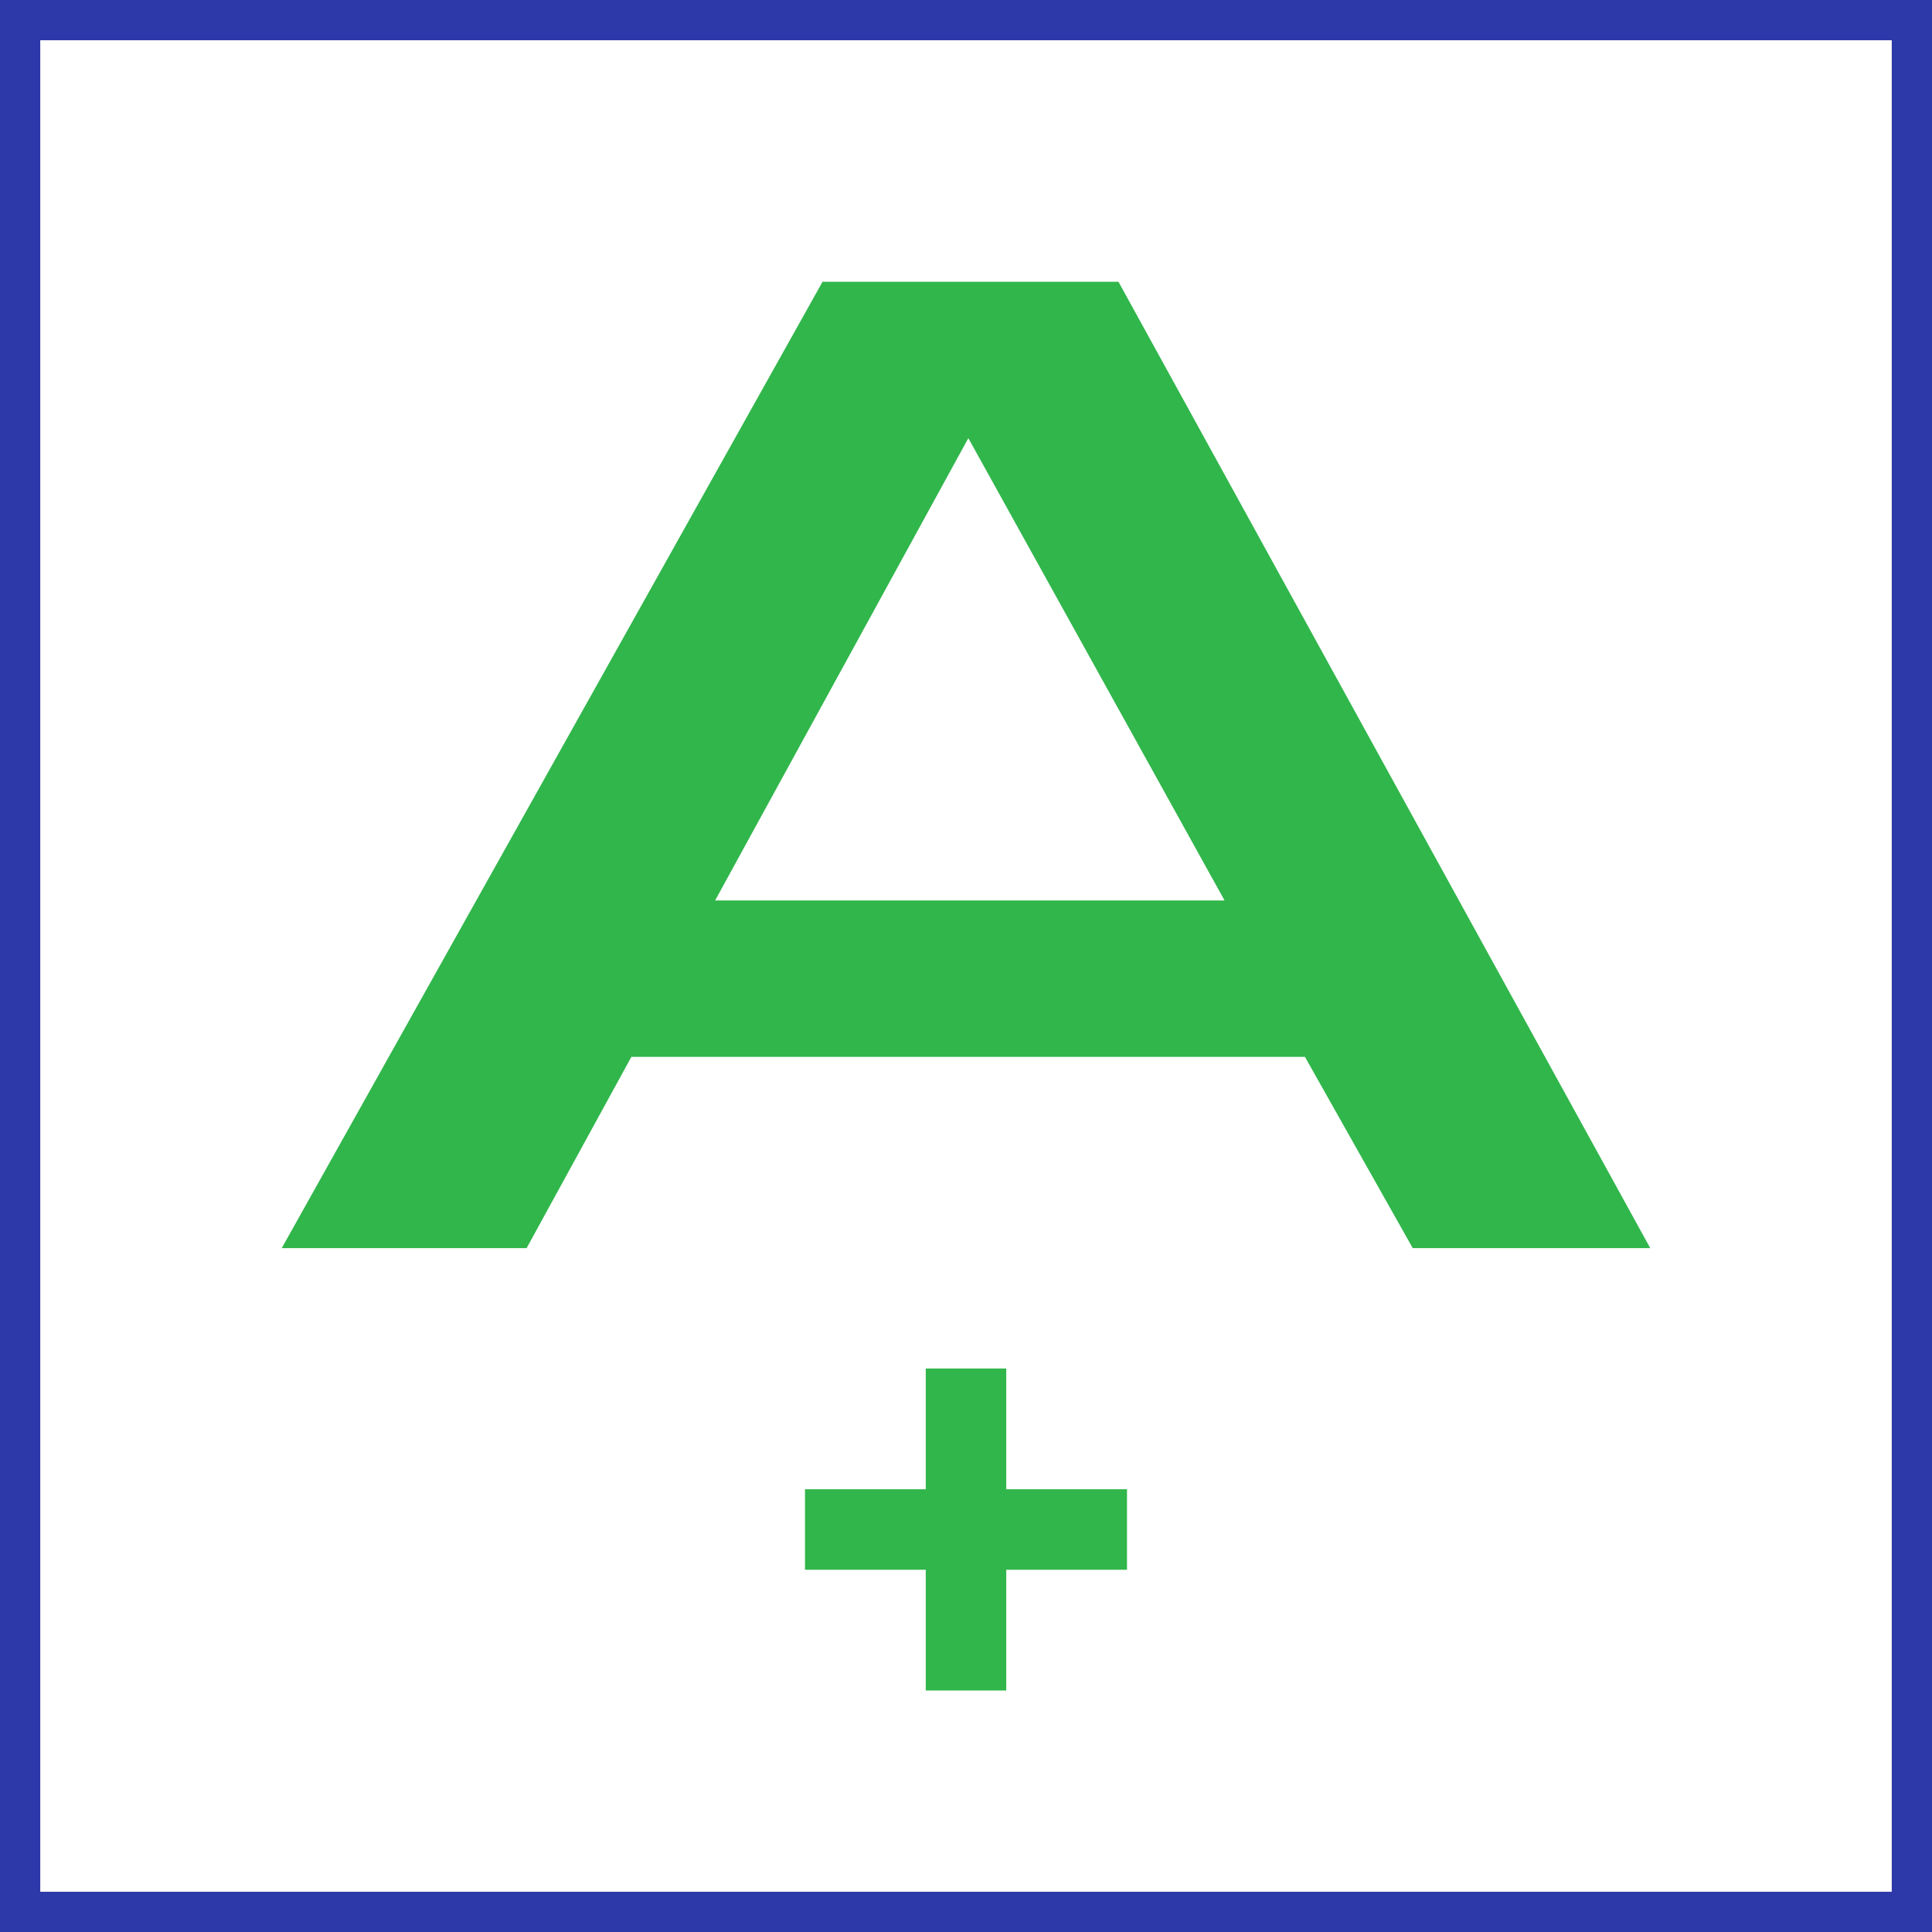<svg width="48" height="48" viewBox="0 0 48 48" fill="none" xmlns="http://www.w3.org/2000/svg">
<rect x="0" y="0" width="48" height="48" fill="#808080" stroke="none"/>
<path d="M0.5 47.5V0.5H47.5V47.5H0.5Z" fill="white" stroke="#2D38A9"/>
<path d="M15.686 26.258L13.084 31.009H7L20.436 7H27.788L41 31.009H35.099L32.421 26.258H15.686ZM24.058 10.886L17.767 22.372H30.424L24.058 10.886Z" fill="#31B64B"/>
<path fill-rule="evenodd" clip-rule="evenodd" d="M25 34H23V37H20V39H23V42H25V39H28V37H25V34Z" fill="#31B64B"/>
</svg>
